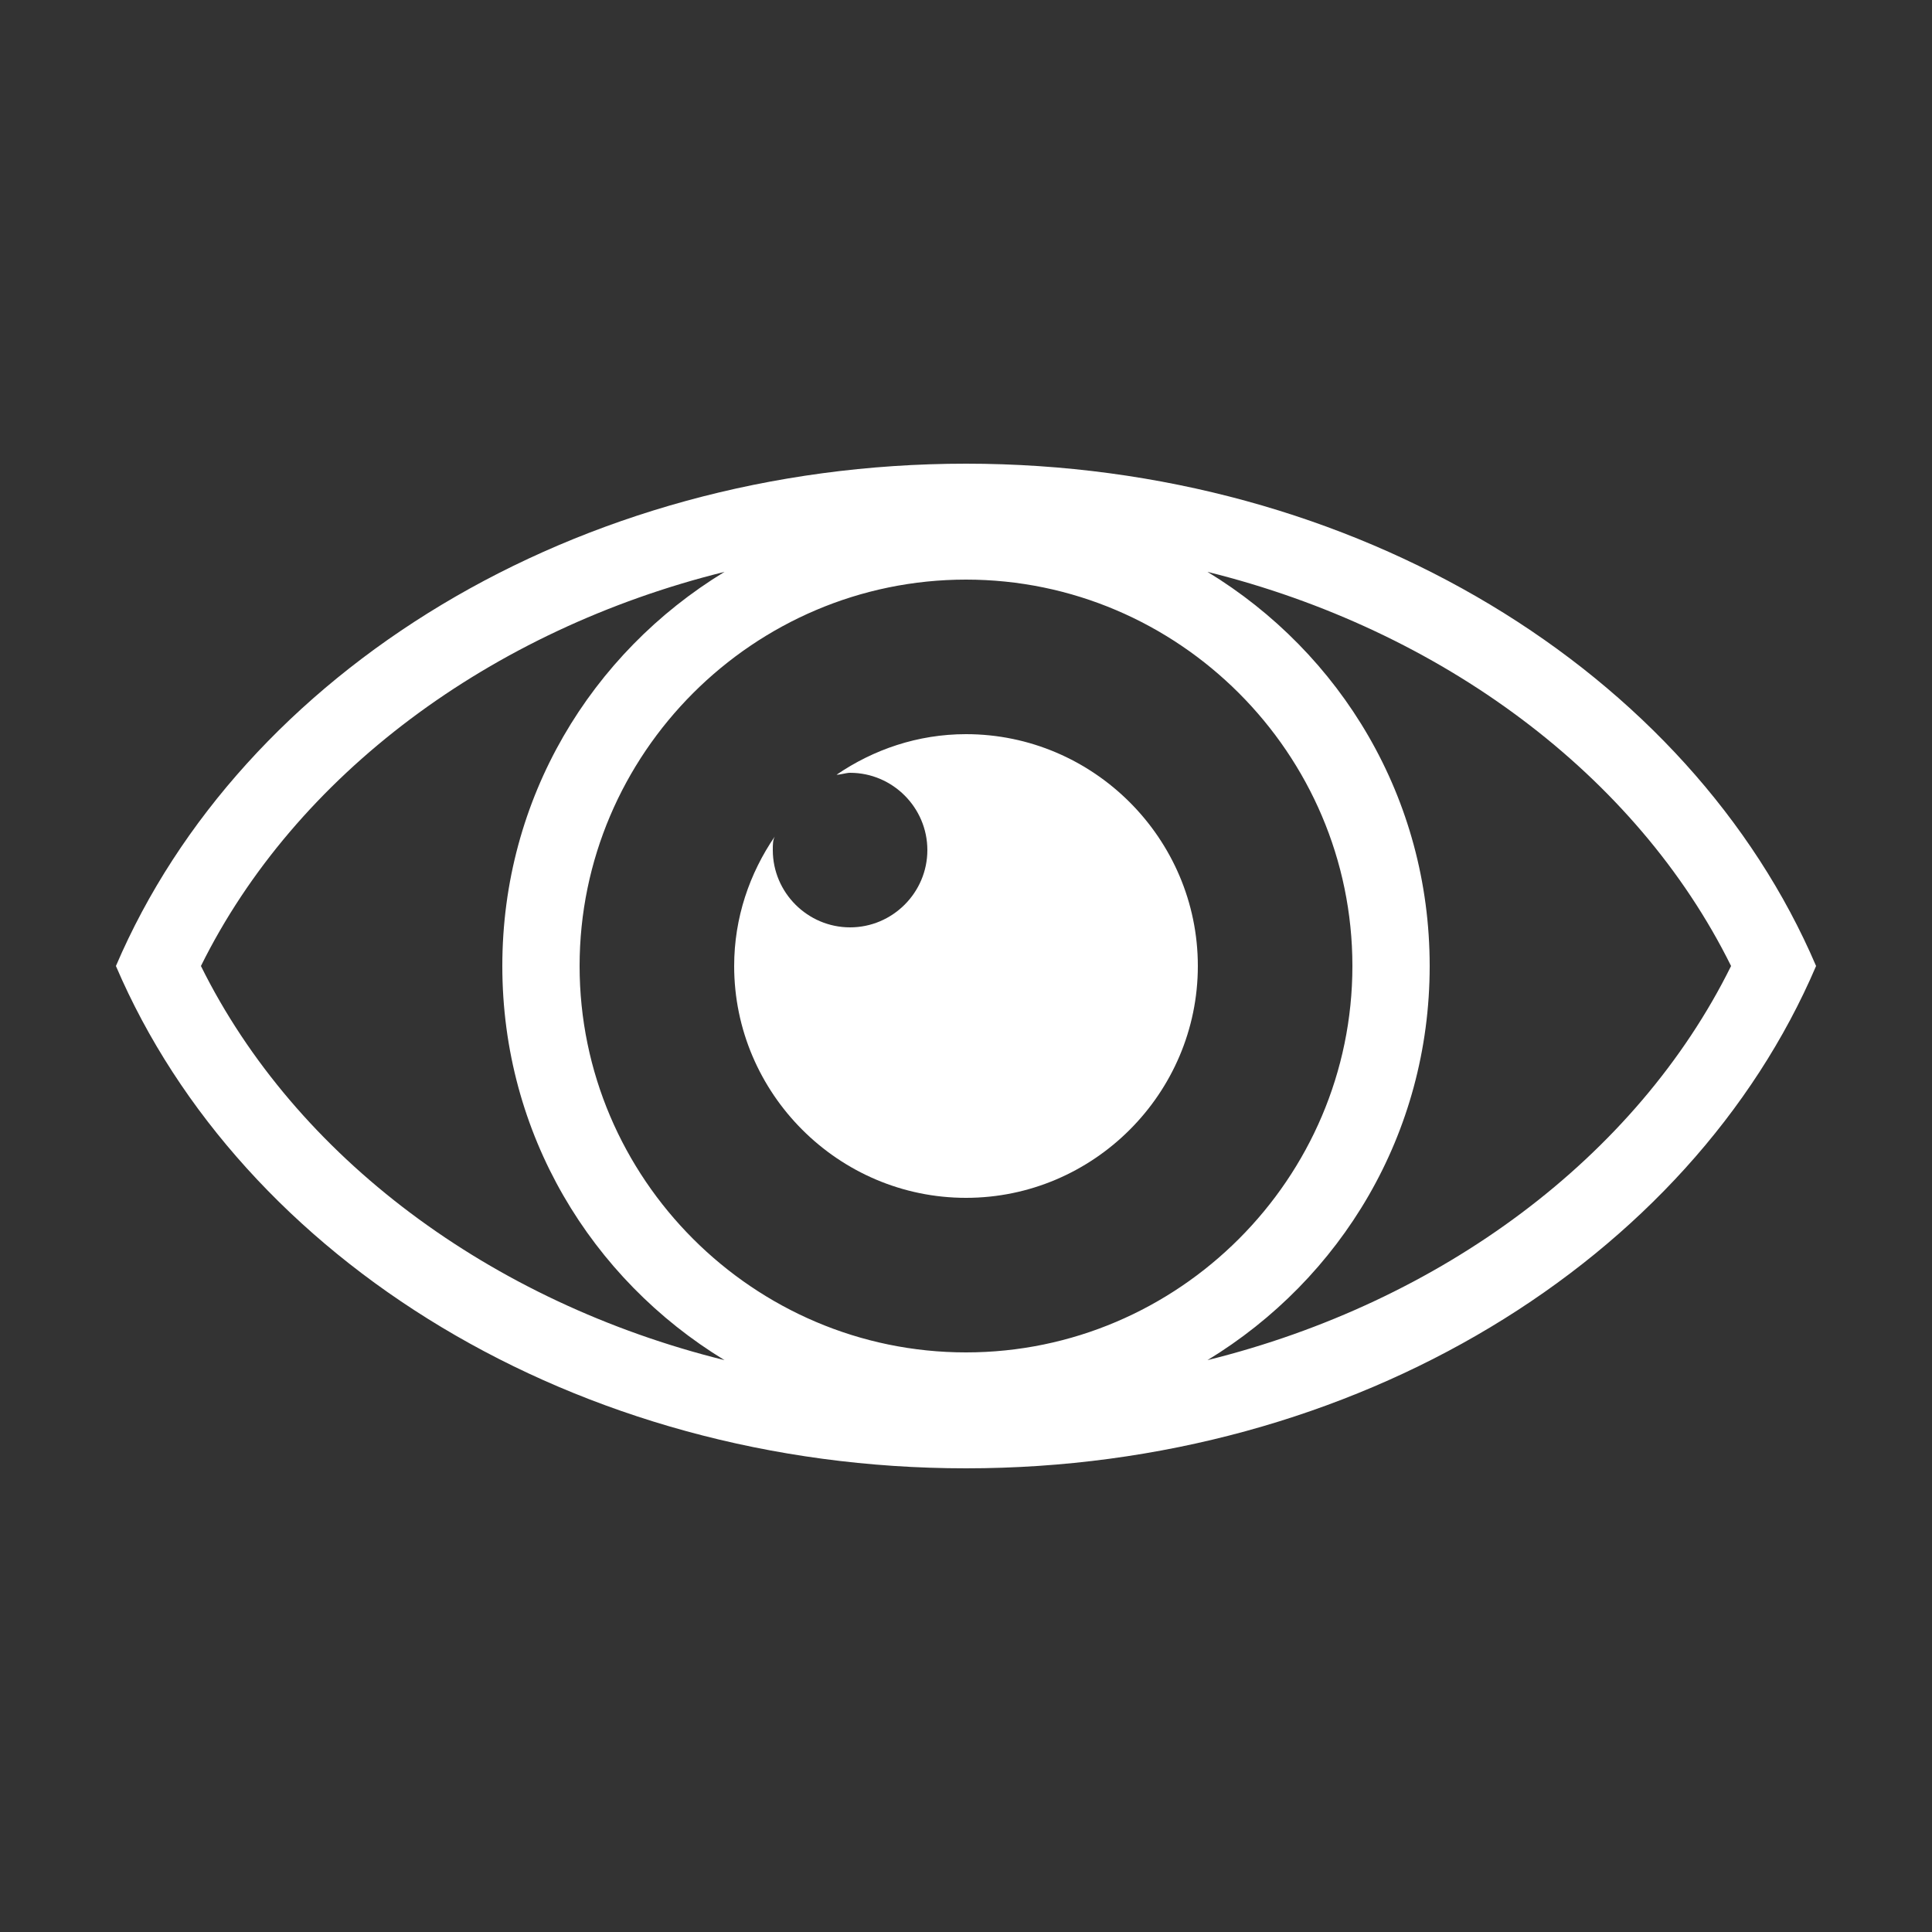 <svg xmlns="http://www.w3.org/2000/svg" xmlns:xlink="http://www.w3.org/1999/xlink" id="Layer_1" x="0px" y="0px" viewBox="0 0 100 100" style="enable-background:new 0 0 100 100;" xml:space="preserve"><rect x="0" y="0" width="100" height="100" fill="#333333" stroke="none"/> <style type="text/css"> .st0{fill:#FFFFFF;} </style> <path class="st0" d="M50,76c20.2,0,37.5-10.8,44-26c-6.5-15.2-23.8-26-44-26S12.5,34.8,6,50C12.5,65.2,29.8,76,50,76z M89.6,50 c-4.9,9.9-15,17.4-27.1,20.4C69.4,66.2,74,58.7,74,50s-4.6-16.2-11.5-20.4C74.6,32.6,84.7,40.1,89.6,50z M70,50c0,11-9,20-20,20 s-20-9-20-20s9-20,20-20S70,39,70,50z M37.5,29.6C30.6,33.8,26,41.3,26,50s4.6,16.2,11.5,20.4c-12.1-3-22.2-10.5-27.1-20.4 C15.3,40.1,25.4,32.6,37.5,29.6z"></path> <path class="st0" d="M50,62c6.6,0,12-5.4,12-12s-5.4-12-12-12c-2.5,0-4.8,0.8-6.7,2.1c0.2,0,0.5-0.1,0.7-0.1c2.2,0,4,1.8,4,4 s-1.8,4-4,4s-4-1.8-4-4c0-0.3,0-0.5,0.1-0.7C38.8,45.2,38,47.5,38,50C38,56.6,43.4,62,50,62z"></path> </svg>